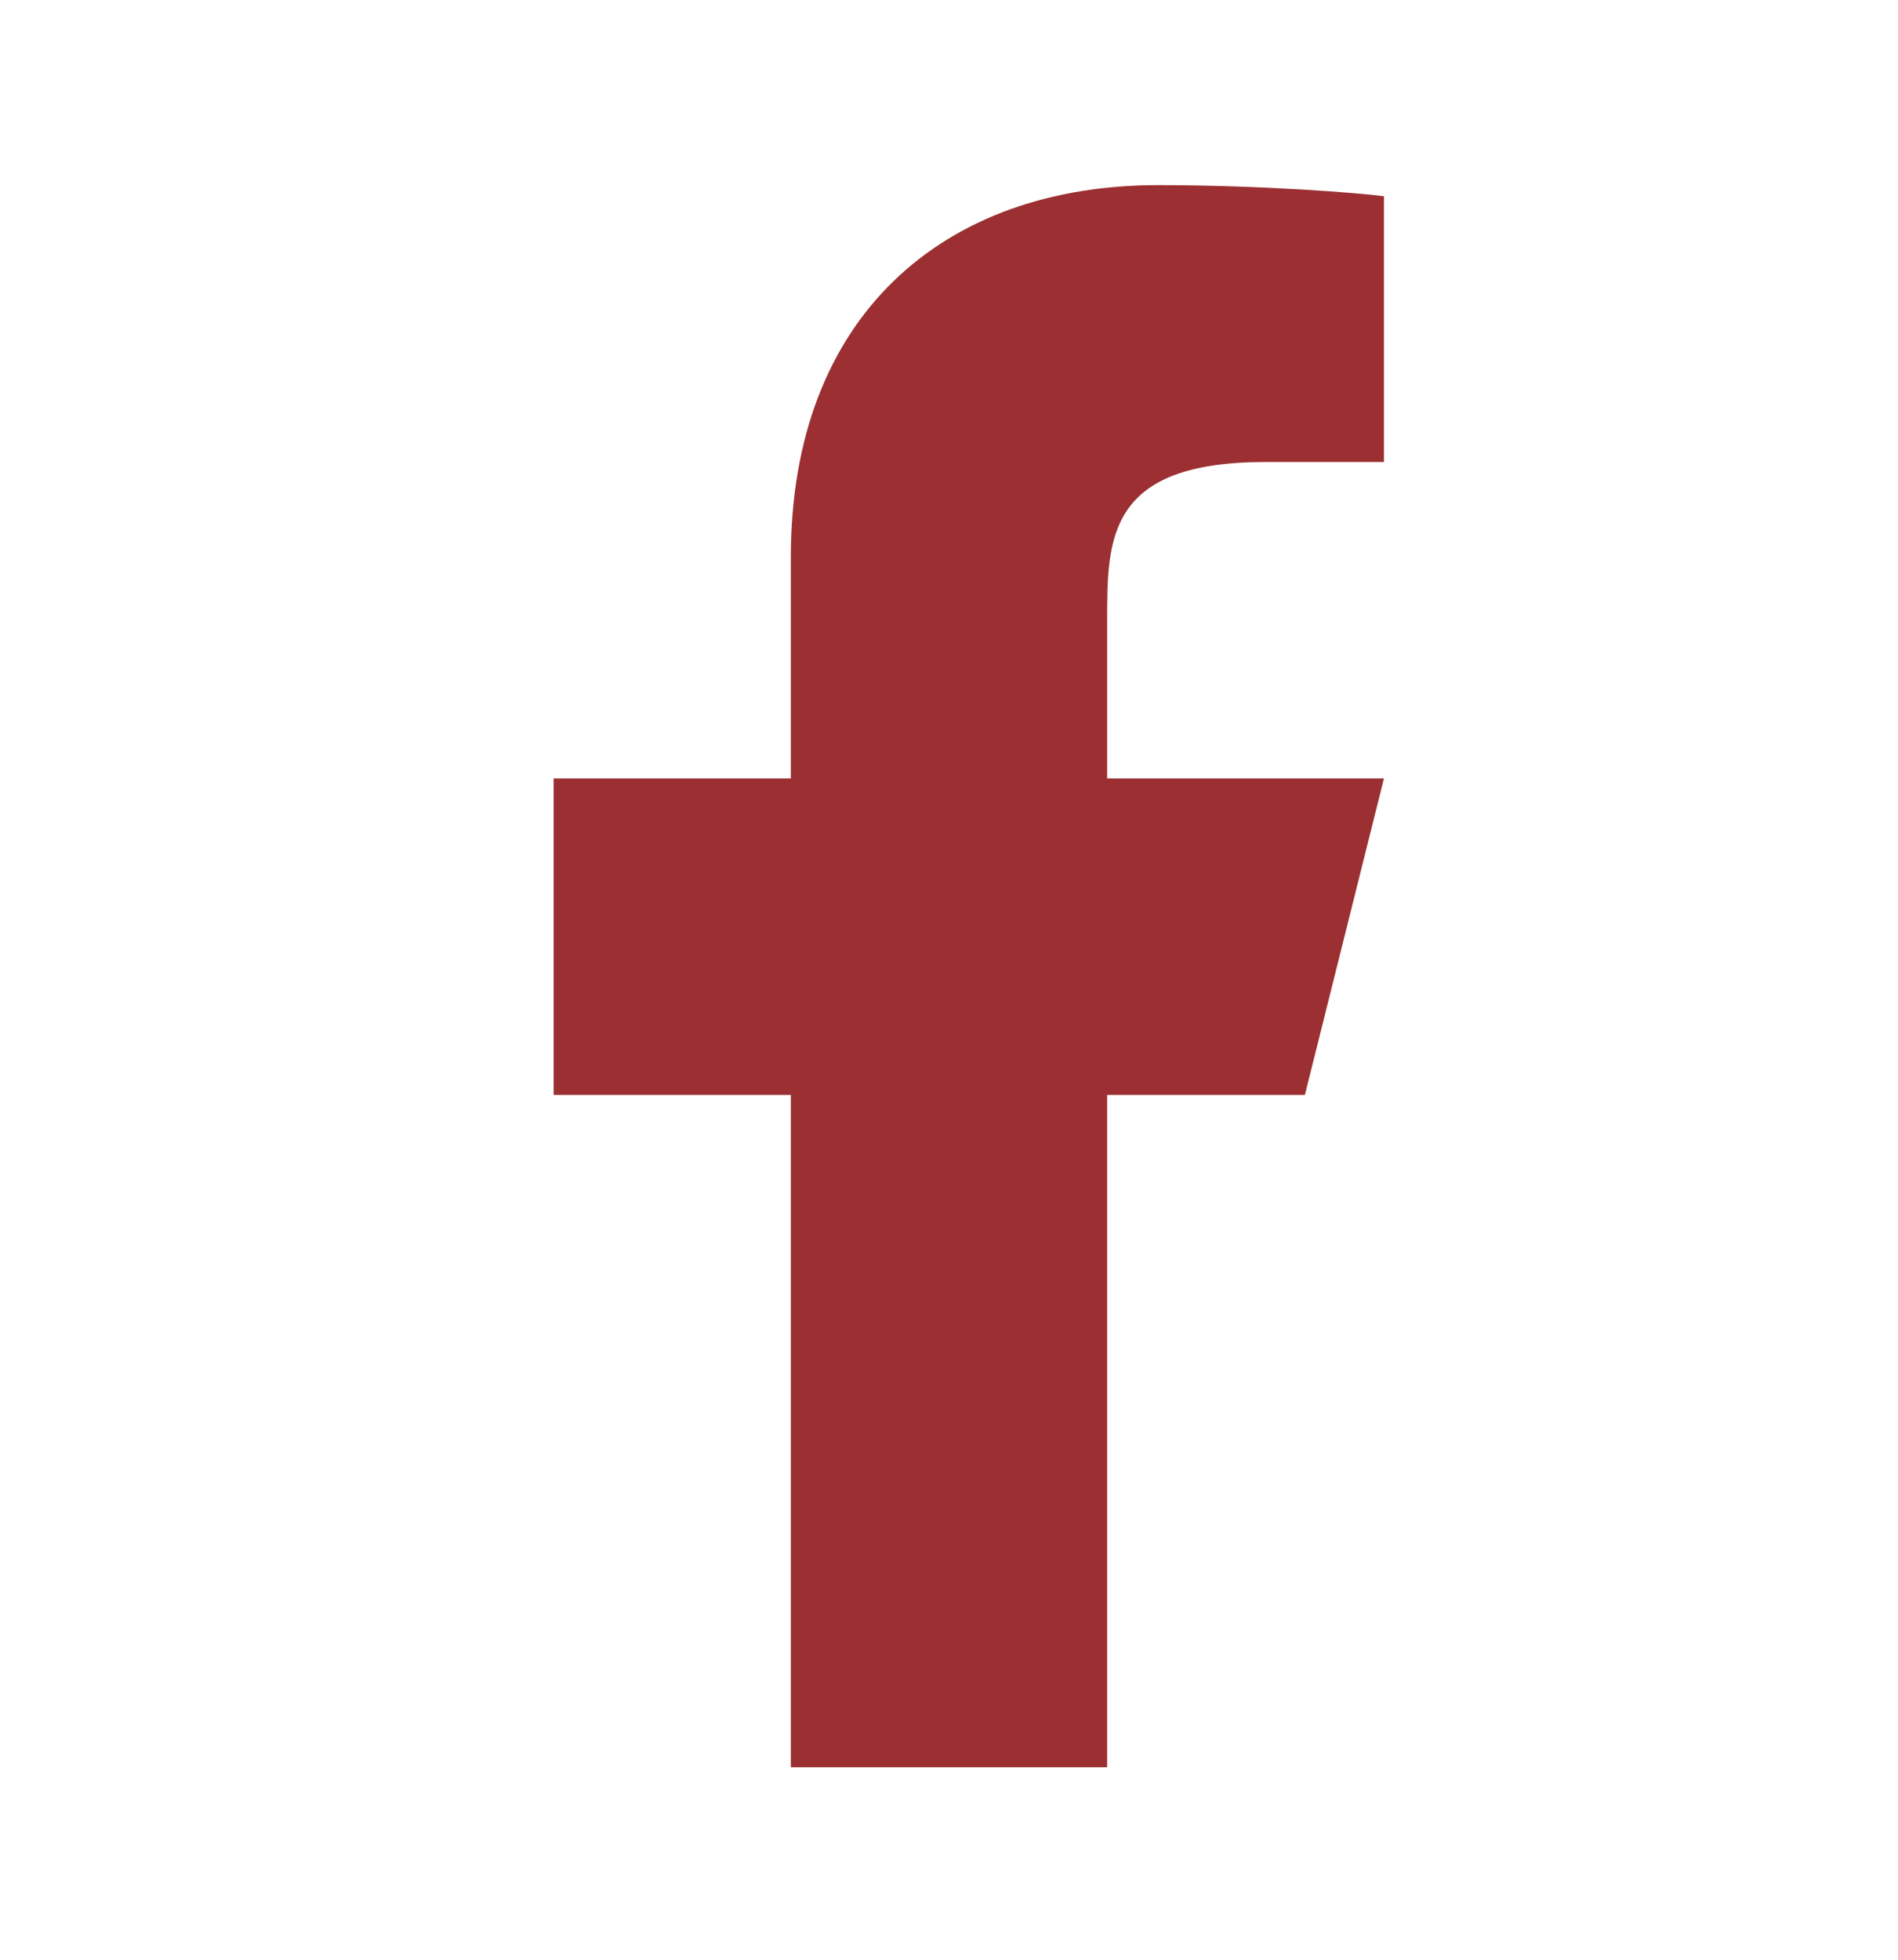<svg width="31" height="32" viewBox="0 0 31 32" fill="none" xmlns="http://www.w3.org/2000/svg">
<path d="M18.083 17.878H21.313L22.604 12.711H18.083V10.128C18.083 8.797 18.083 7.544 20.667 7.544H22.604V3.204C22.183 3.149 20.593 3.023 18.914 3.023C15.407 3.023 12.917 5.164 12.917 9.094V12.711H9.042V17.878H12.917V28.857H18.083V17.878Z" fill="#9B2F31"/>
</svg>
